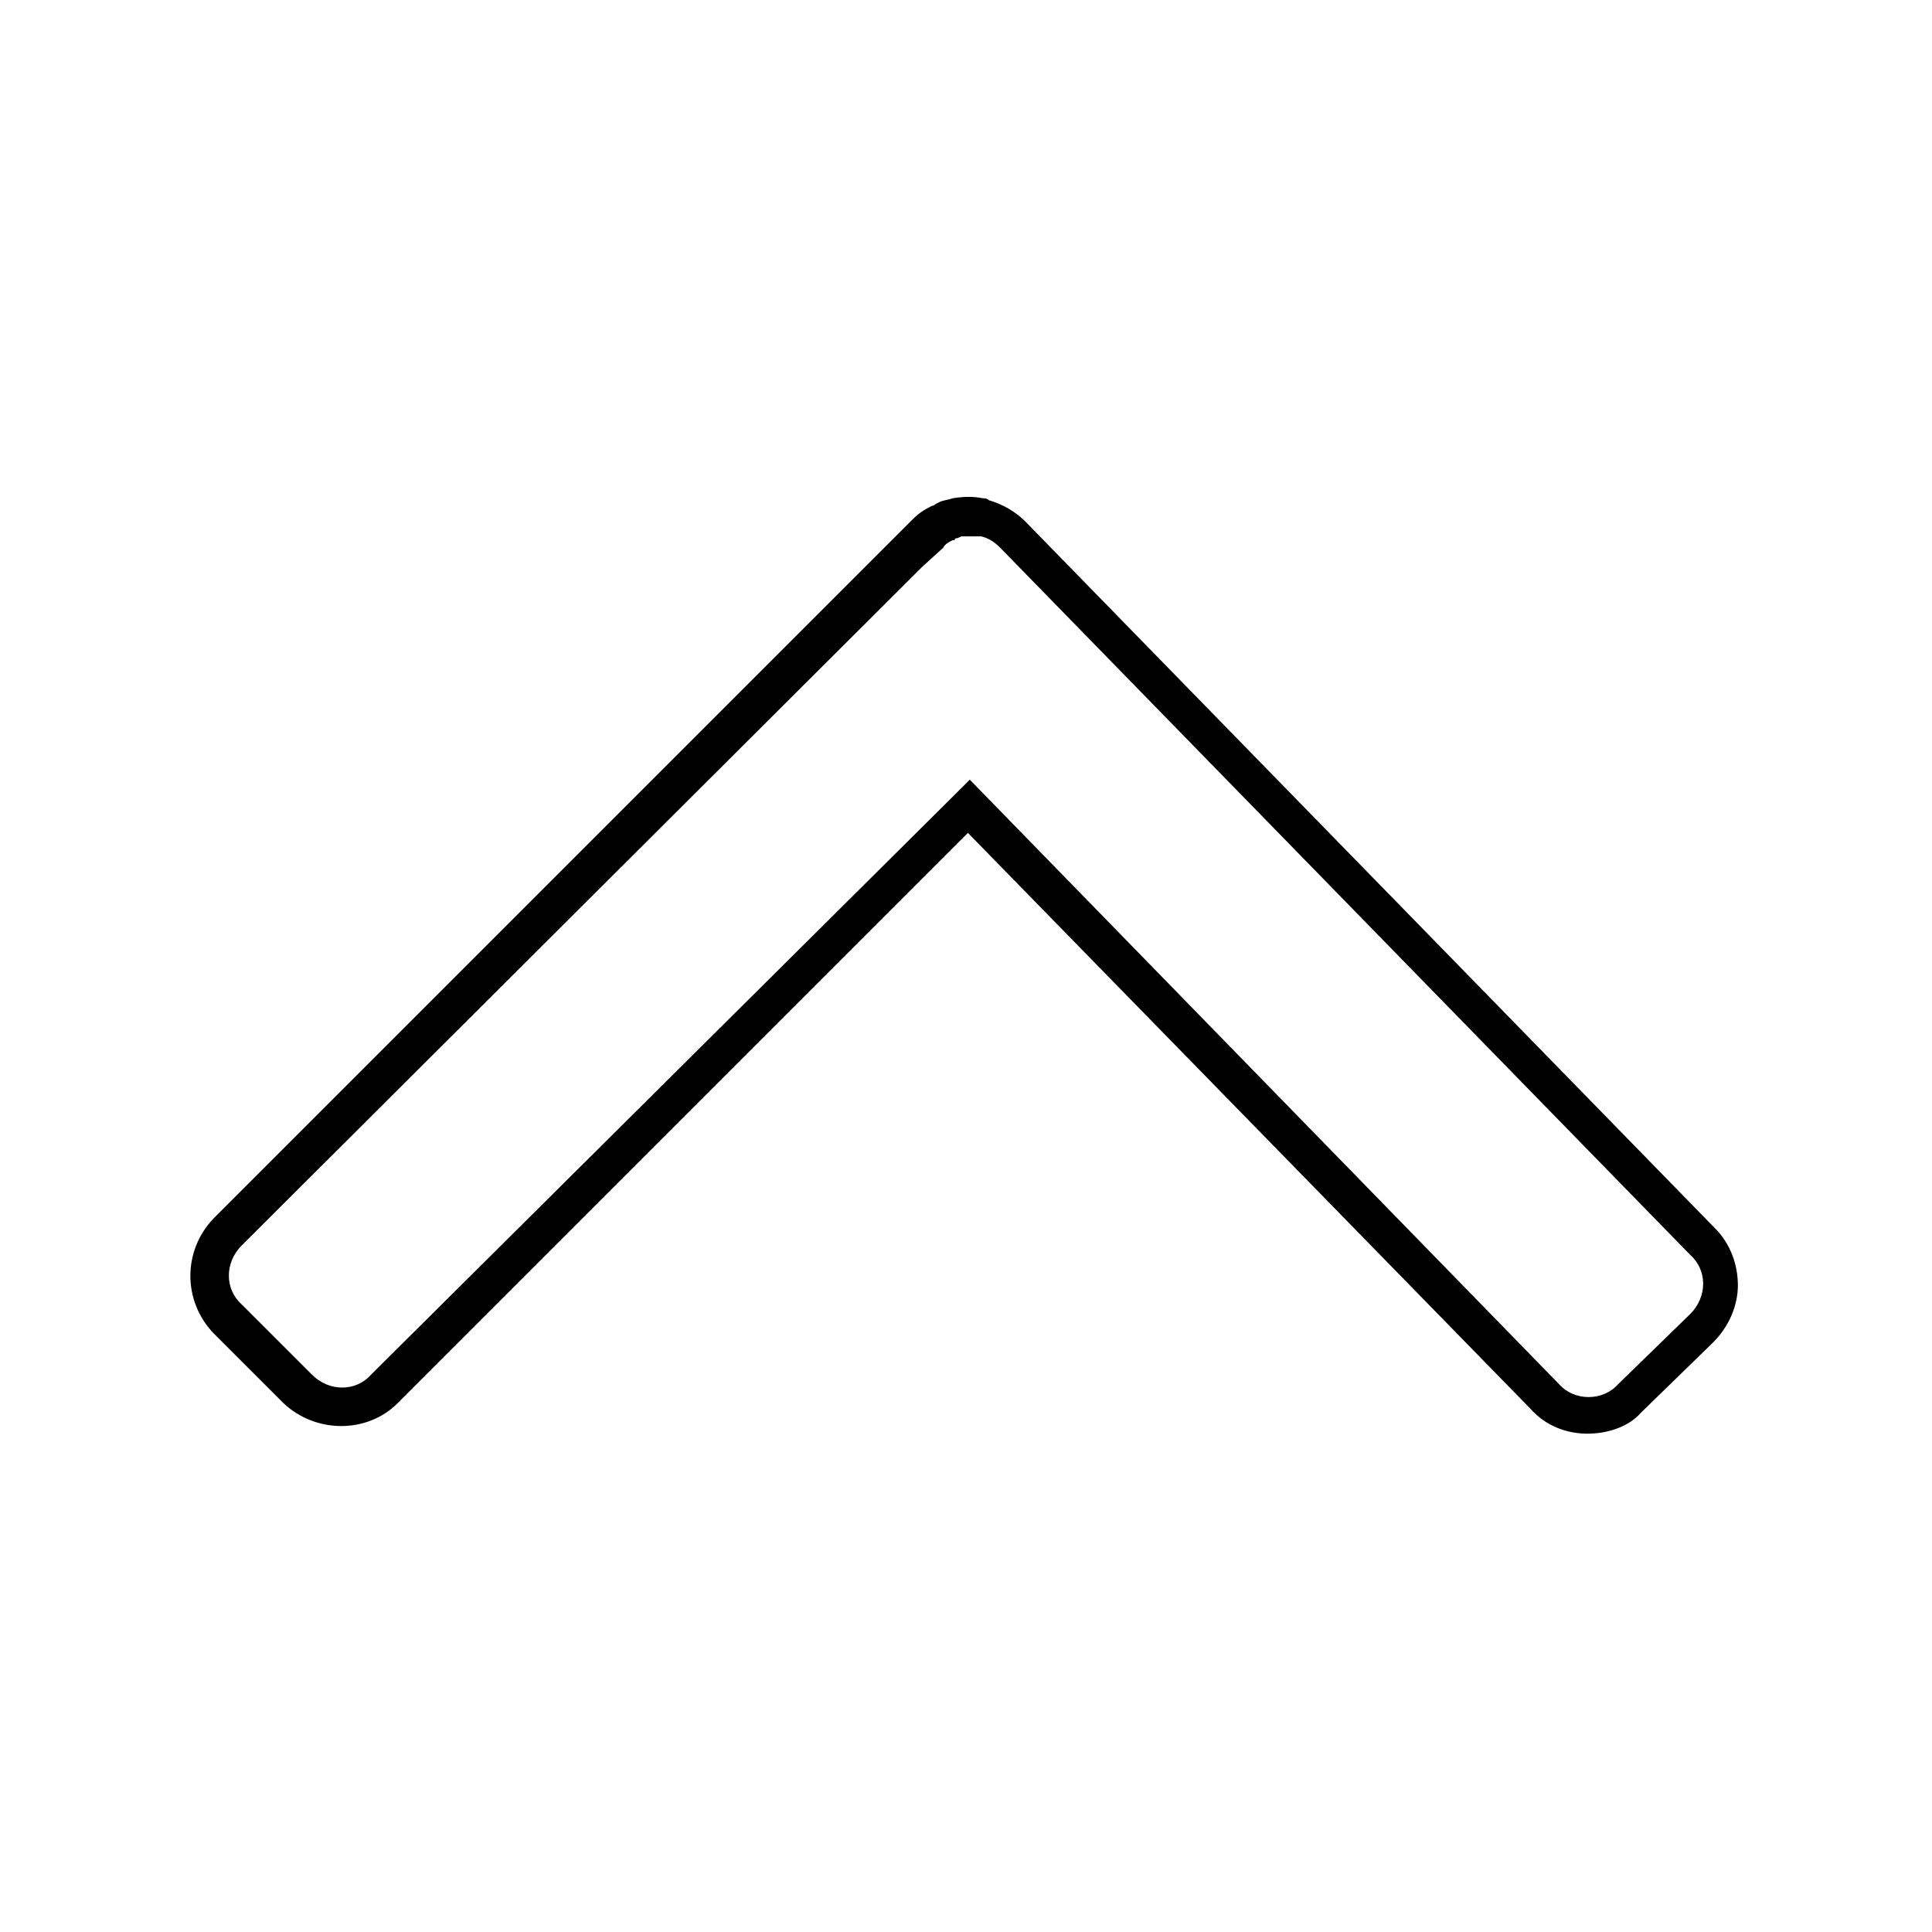 <?xml version="1.0" encoding="UTF-8"?>
<!-- Uploaded to: SVG Repo, www.svgrepo.com, Generator: SVG Repo Mixer Tools -->
<svg fill="#000000" width="800px" height="800px" version="1.1" viewBox="144 144 512 512" xmlns="http://www.w3.org/2000/svg">
 <path d="m564.75 523.94c-5.543 0-11.082-2.016-15.113-6.551l-149.13-152.66-151.14 151.14c-8.062 8.062-21.664 8.062-30.23 0l-18.641-18.641c-8.062-8.566-8.062-21.664 0-30.23l185.4-185.4c1.512-1.512 3.023-2.519 5.039-3.527 0.504 0 1.008-0.504 1.008-0.504l1.008-0.504c1.008-0.504 2.016-0.504 3.527-1.008 3.023-0.504 5.543-0.504 8.062 0 0.504 0 1.008 0 1.512 0.504 3.527 1.008 7.055 3.023 9.574 5.543l182.88 187.42c4.031 4.031 6.047 9.574 6.047 15.113 0 5.543-2.519 11.082-6.551 15.113l-19.145 18.641c-3.027 3.531-8.57 5.547-14.109 5.547zm-163.74-173.31 156.18 160.21c4.031 4.535 11.586 4.535 15.617 0l19.145-18.641c4.535-4.535 4.535-11.586 0-15.617l-182.88-187.42c-1.512-1.512-3.023-2.519-5.039-3.023h-0.504-0.504-4.031c-0.504 0-1.008 0.504-1.512 0.504 0 0-0.504 0-0.504 0.504h-0.504c-1.008 0.504-2.016 1.008-2.519 2.016l-5.543 5.039-180.36 179.86c-4.535 4.535-4.535 11.586 0 15.617l18.641 18.641c4.535 4.535 11.586 4.535 15.617 0z"/>
</svg>